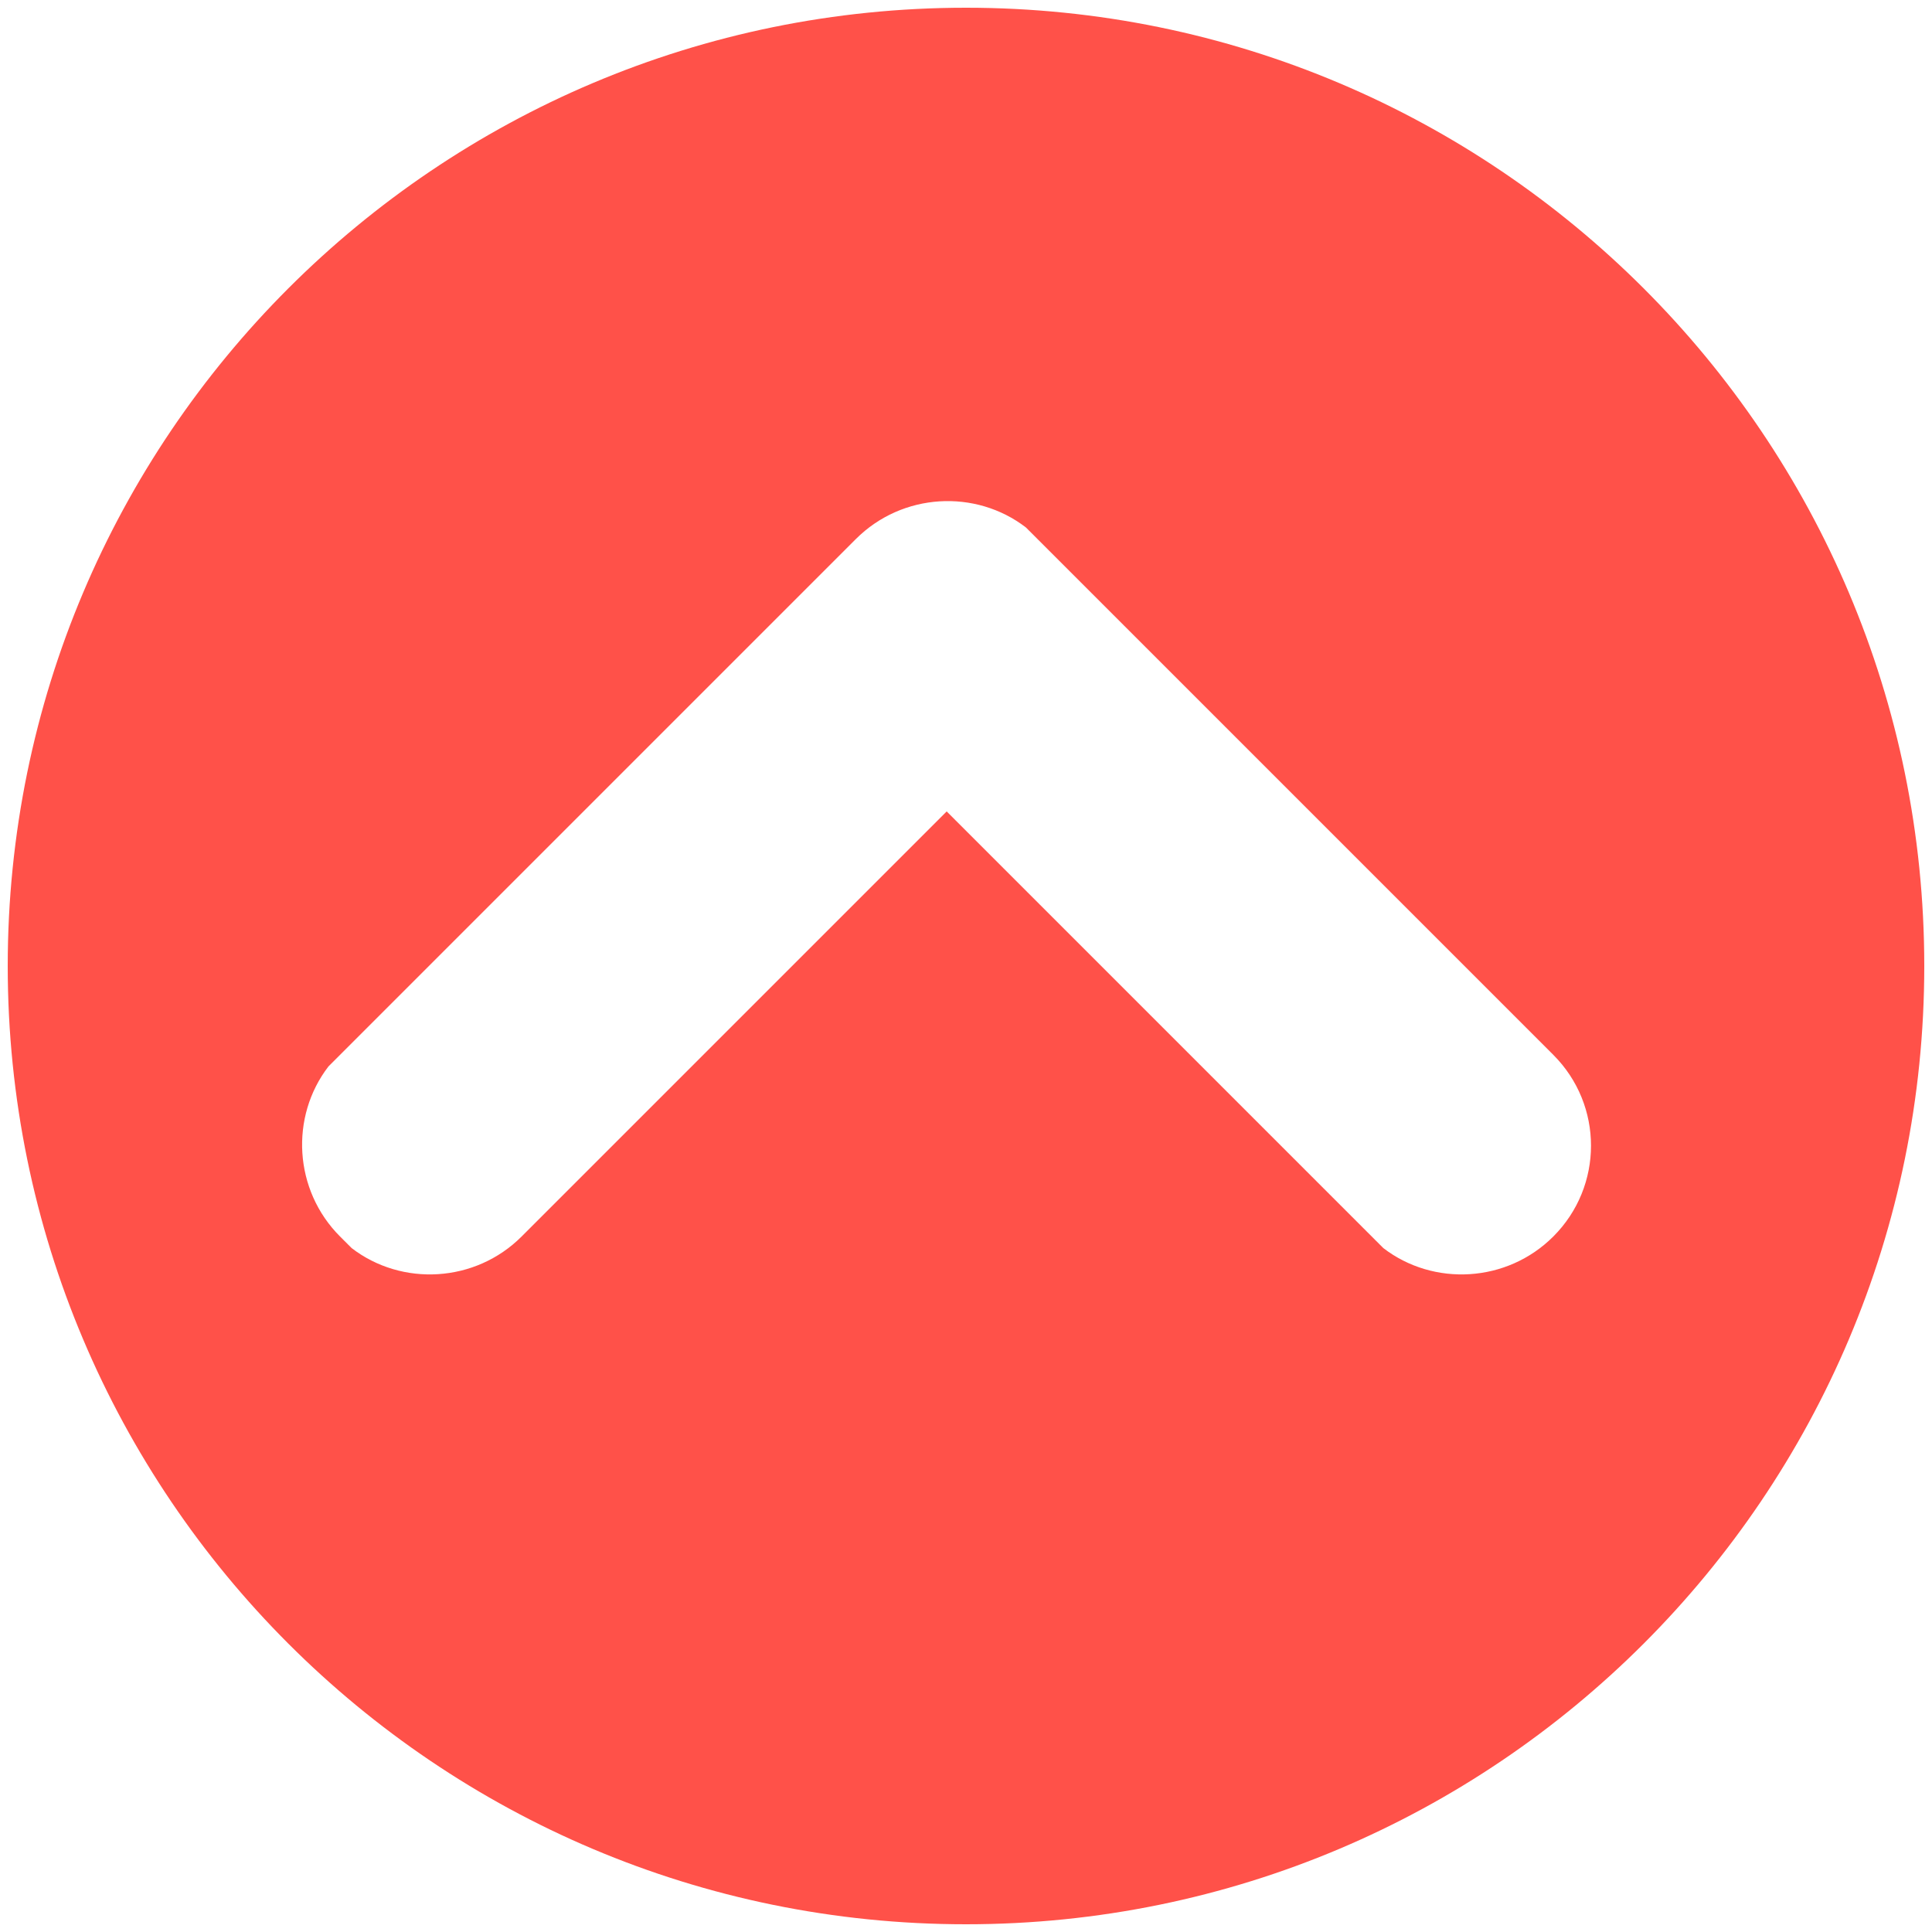 <?xml version="1.0" encoding="UTF-8"?><svg xmlns="http://www.w3.org/2000/svg" id="Layer_168be4b4a84d23" version="1.1" viewBox="0 0 100 100" aria-hidden="true" width="100px" height="100px">
  <!-- Generator: Adobe Illustrator 29.7.1, SVG Export Plug-In . SVG Version: 2.1.1 Build 8)  -->
  <defs><linearGradient class="cerosgradient" data-cerosgradient="true" id="CerosGradient_idbcde5e7dd" gradientUnits="userSpaceOnUse" x1="50%" y1="100%" x2="50%" y2="0%"><stop offset="0%" stop-color="#d1d1d1"/><stop offset="100%" stop-color="#d1d1d1"/></linearGradient><linearGradient/>
    <style>
      .st0-68be4b4a84d23{
        fill: #ff5149;
      }
    </style>
  </defs>
  <path class="st0-68be4b4a84d23" d="M50,.4C22.6.4.4,22.6.4,50s22.2,49.6,49.6,49.6,49.6-22.2,49.6-49.6S77.4.4,50,.4ZM80.4,64c-2.4,2.4-6.2,2.6-8.8.6l-.6-.6-22-22-22,22c-2.4,2.4-6.2,2.6-8.8.6l-.6-.6c-2.4-2.4-2.6-6.2-.6-8.8l.6-.6,26.7-26.7c2.4-2.4,6.2-2.6,8.8-.6l.6.6,26.7,26.7c2.6,2.6,2.6,6.8,0,9.4Z"/>
</svg>